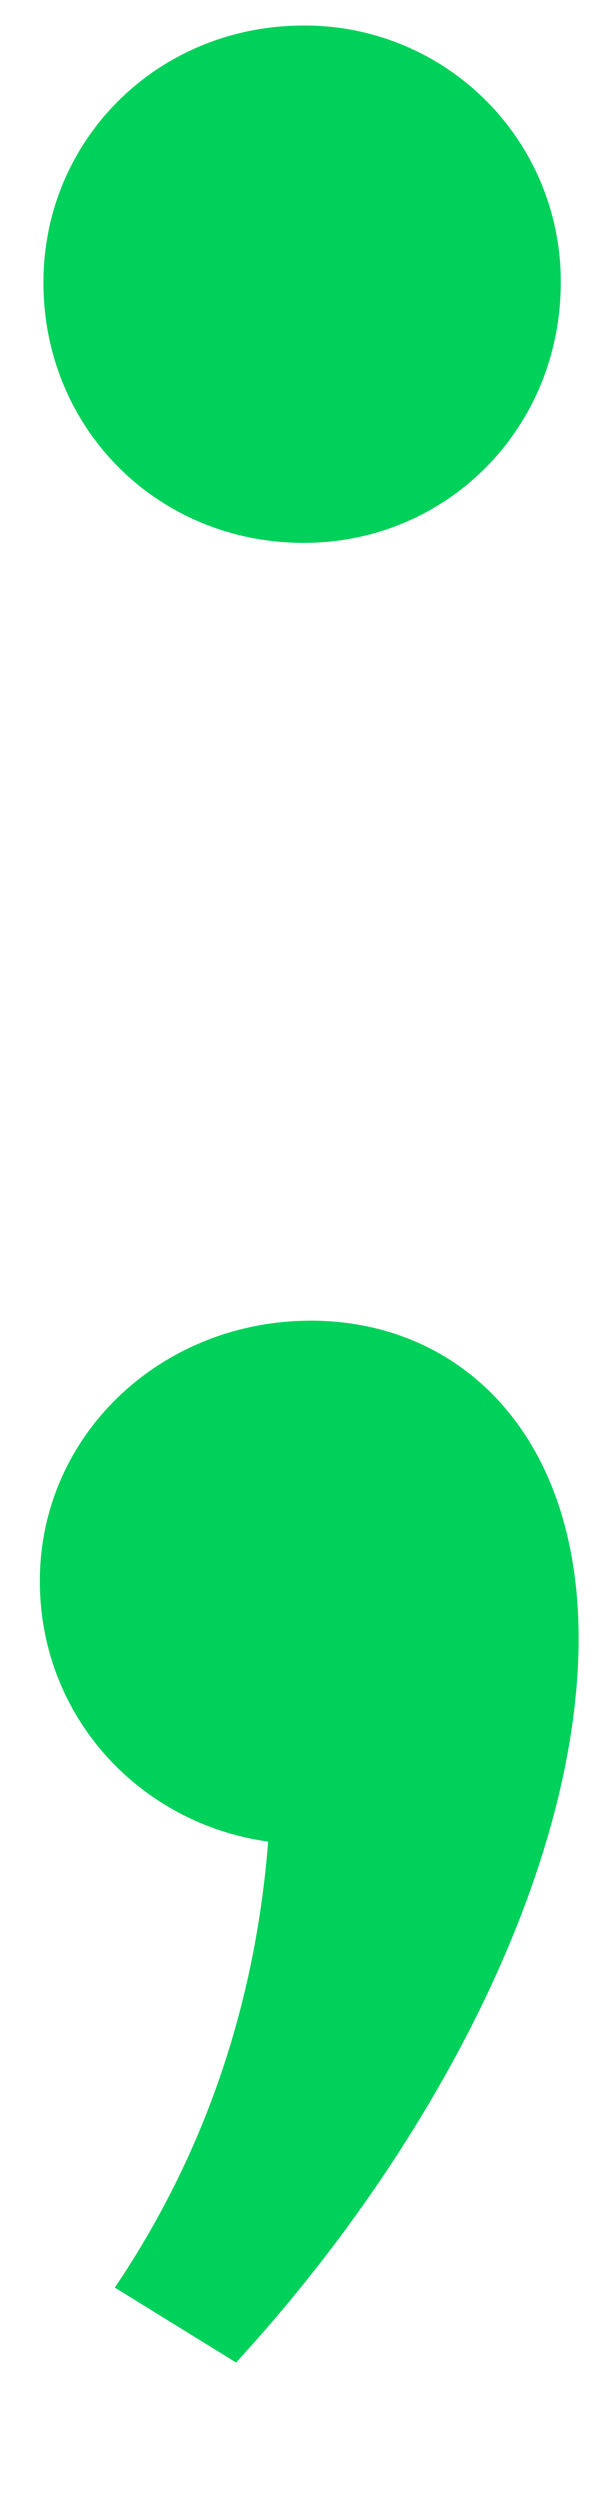 <svg xmlns="http://www.w3.org/2000/svg" width="16" height="67"><path fill="#00D15A" d="M8.144 14.549c-3.92 0-6.98-3.06-6.98-6.98 0-3.825 3.06-6.885 6.98-6.885a6.856 6.856 0 0 1 6.885 6.885c0 3.92-3.06 6.98-6.885 6.98zm.191 20.846c3.92 0 7.172 2.964 7.172 8.51 0 6.12-3.825 13.579-9.18 19.412l-3.25-2.008c2.772-4.112 3.824-8.32 4.11-11.953-3.442-.478-6.119-3.347-6.119-6.98 0-3.921 3.251-6.981 7.267-6.981z"/></svg>